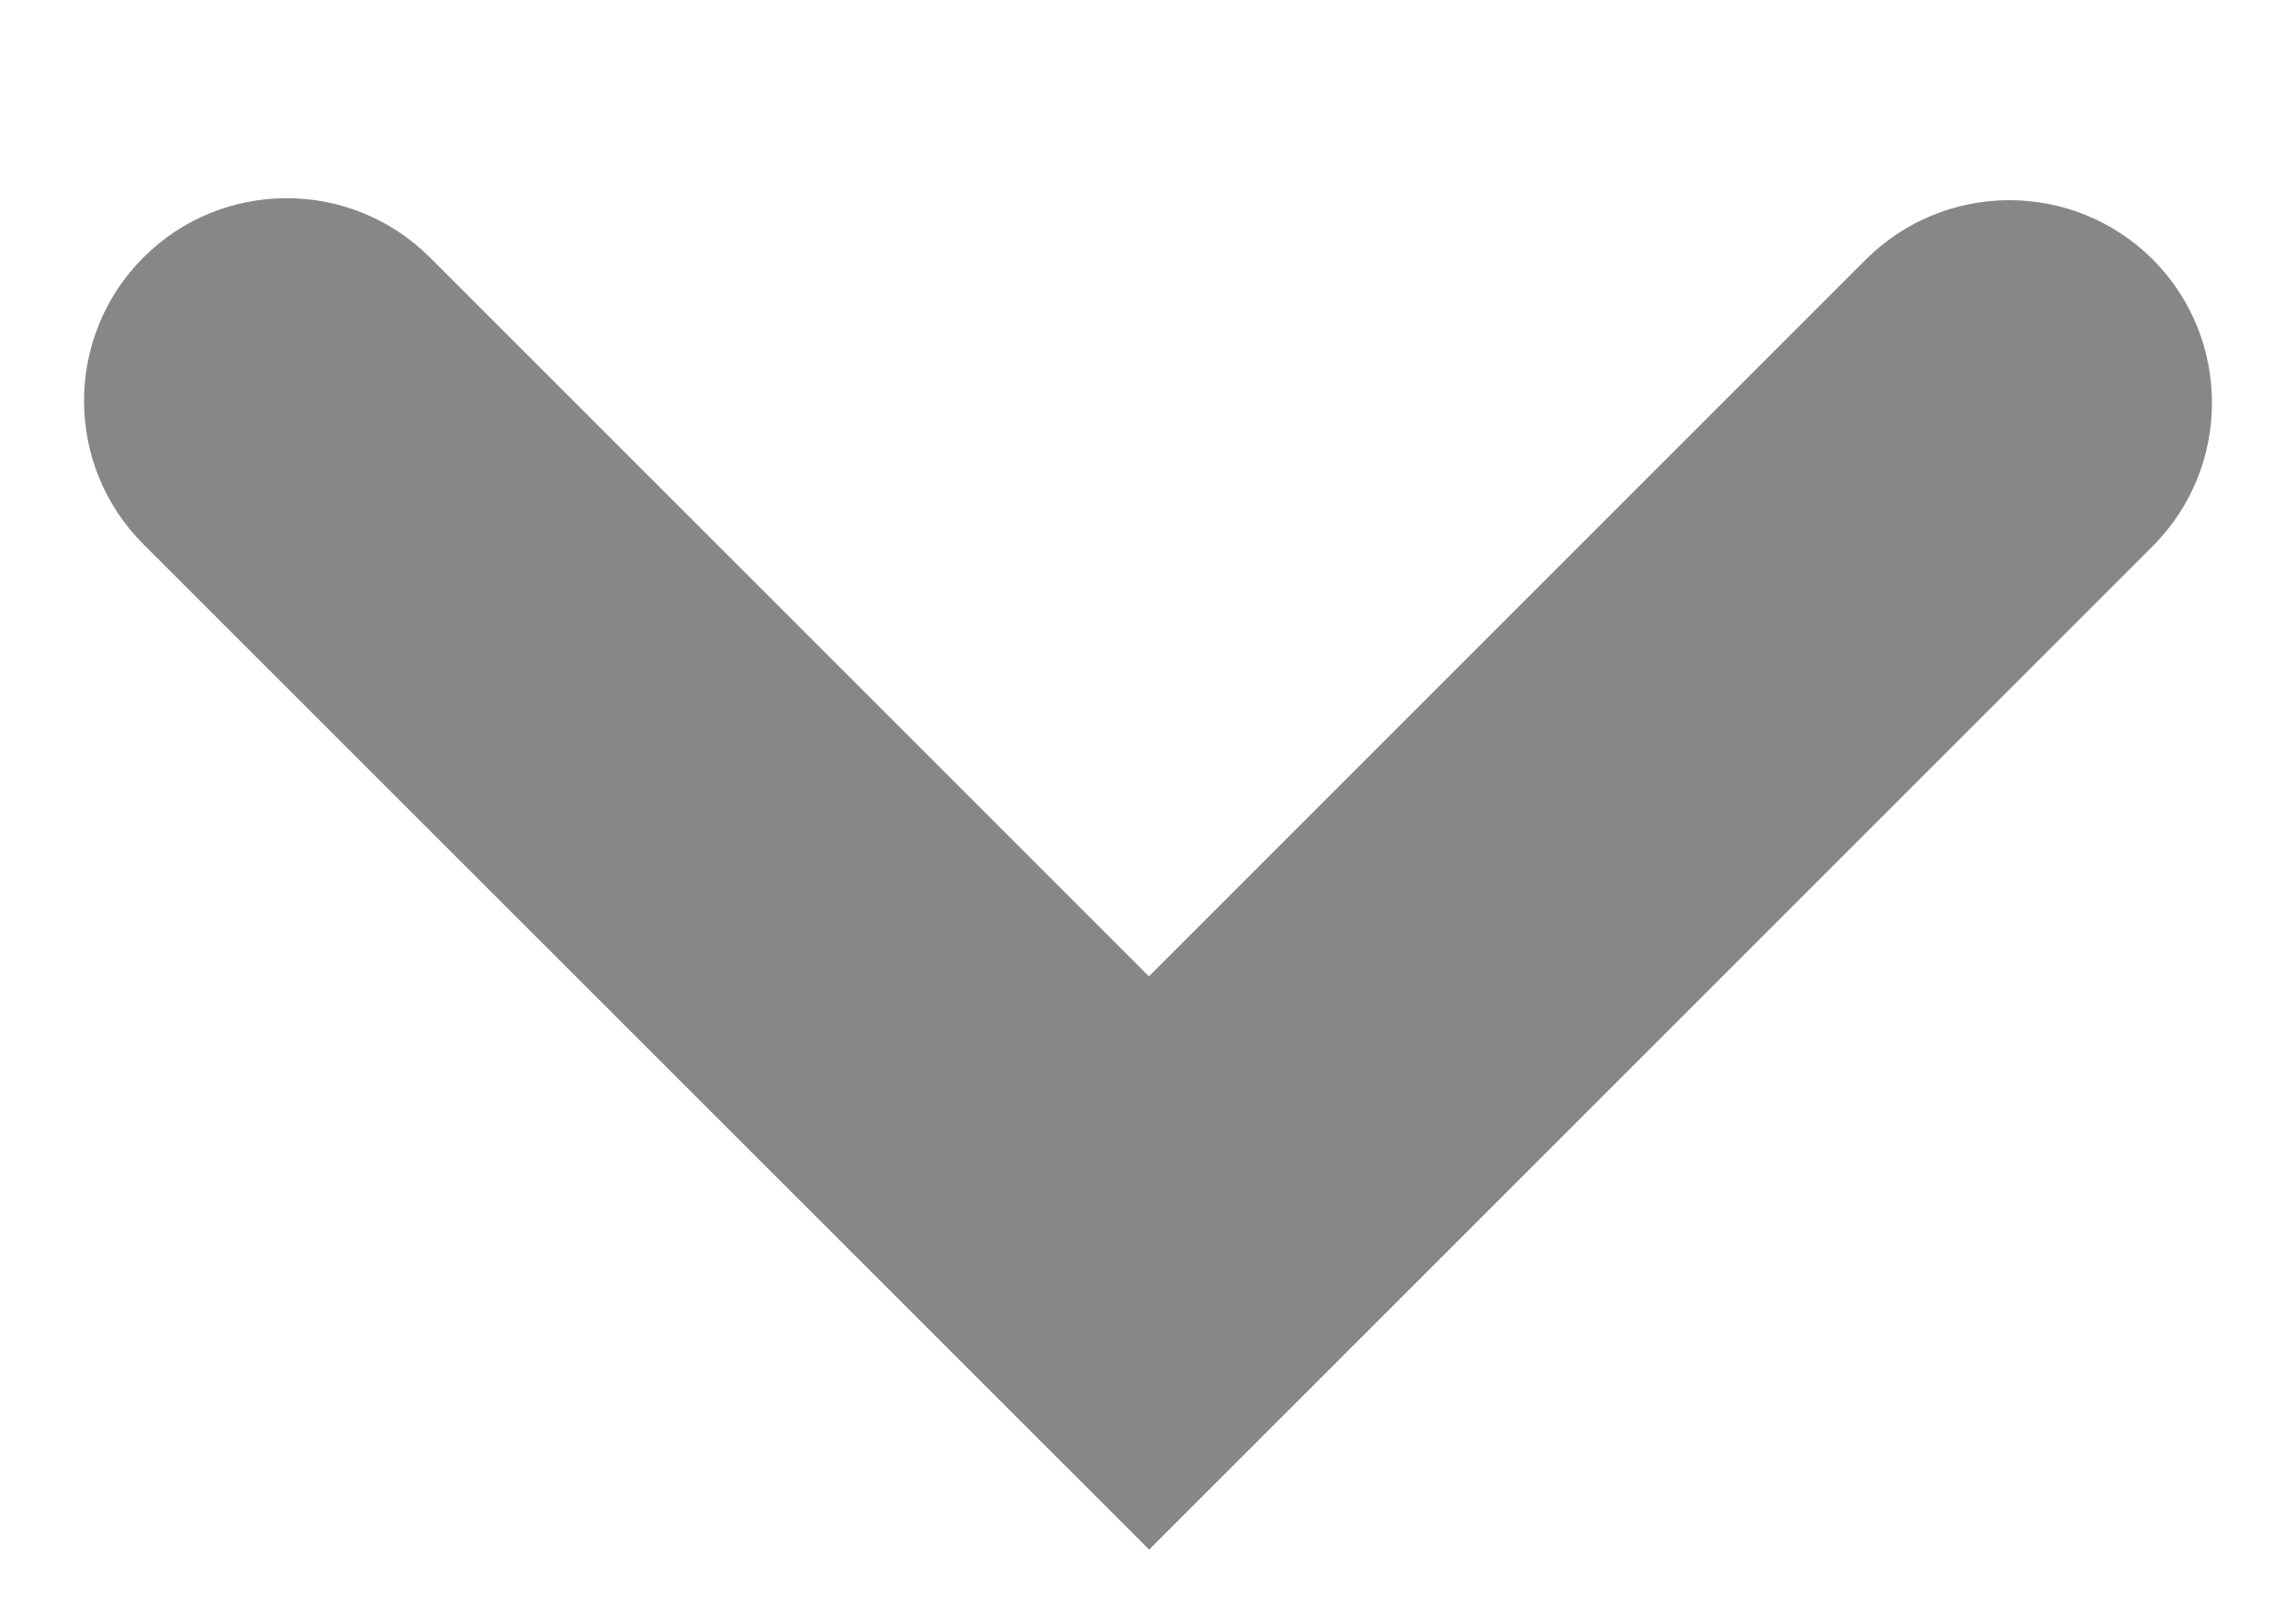 <svg width="10" height="7" viewBox="0 0 10 7" fill="none" xmlns="http://www.w3.org/2000/svg">
    <path fill-rule="evenodd" clip-rule="evenodd" d="M5.004 4.253L8.127 1.13C8.472 0.786 9.031 0.786 9.376 1.13C9.72 1.475 9.72 2.034 9.376 2.379L5.005 6.75L0.624 2.37C0.28 2.026 0.28 1.467 0.624 1.122C0.969 0.777 1.528 0.777 1.873 1.122L5.004 4.253Z" fill="#101016" fill-opacity="0.5"/>
</svg>
